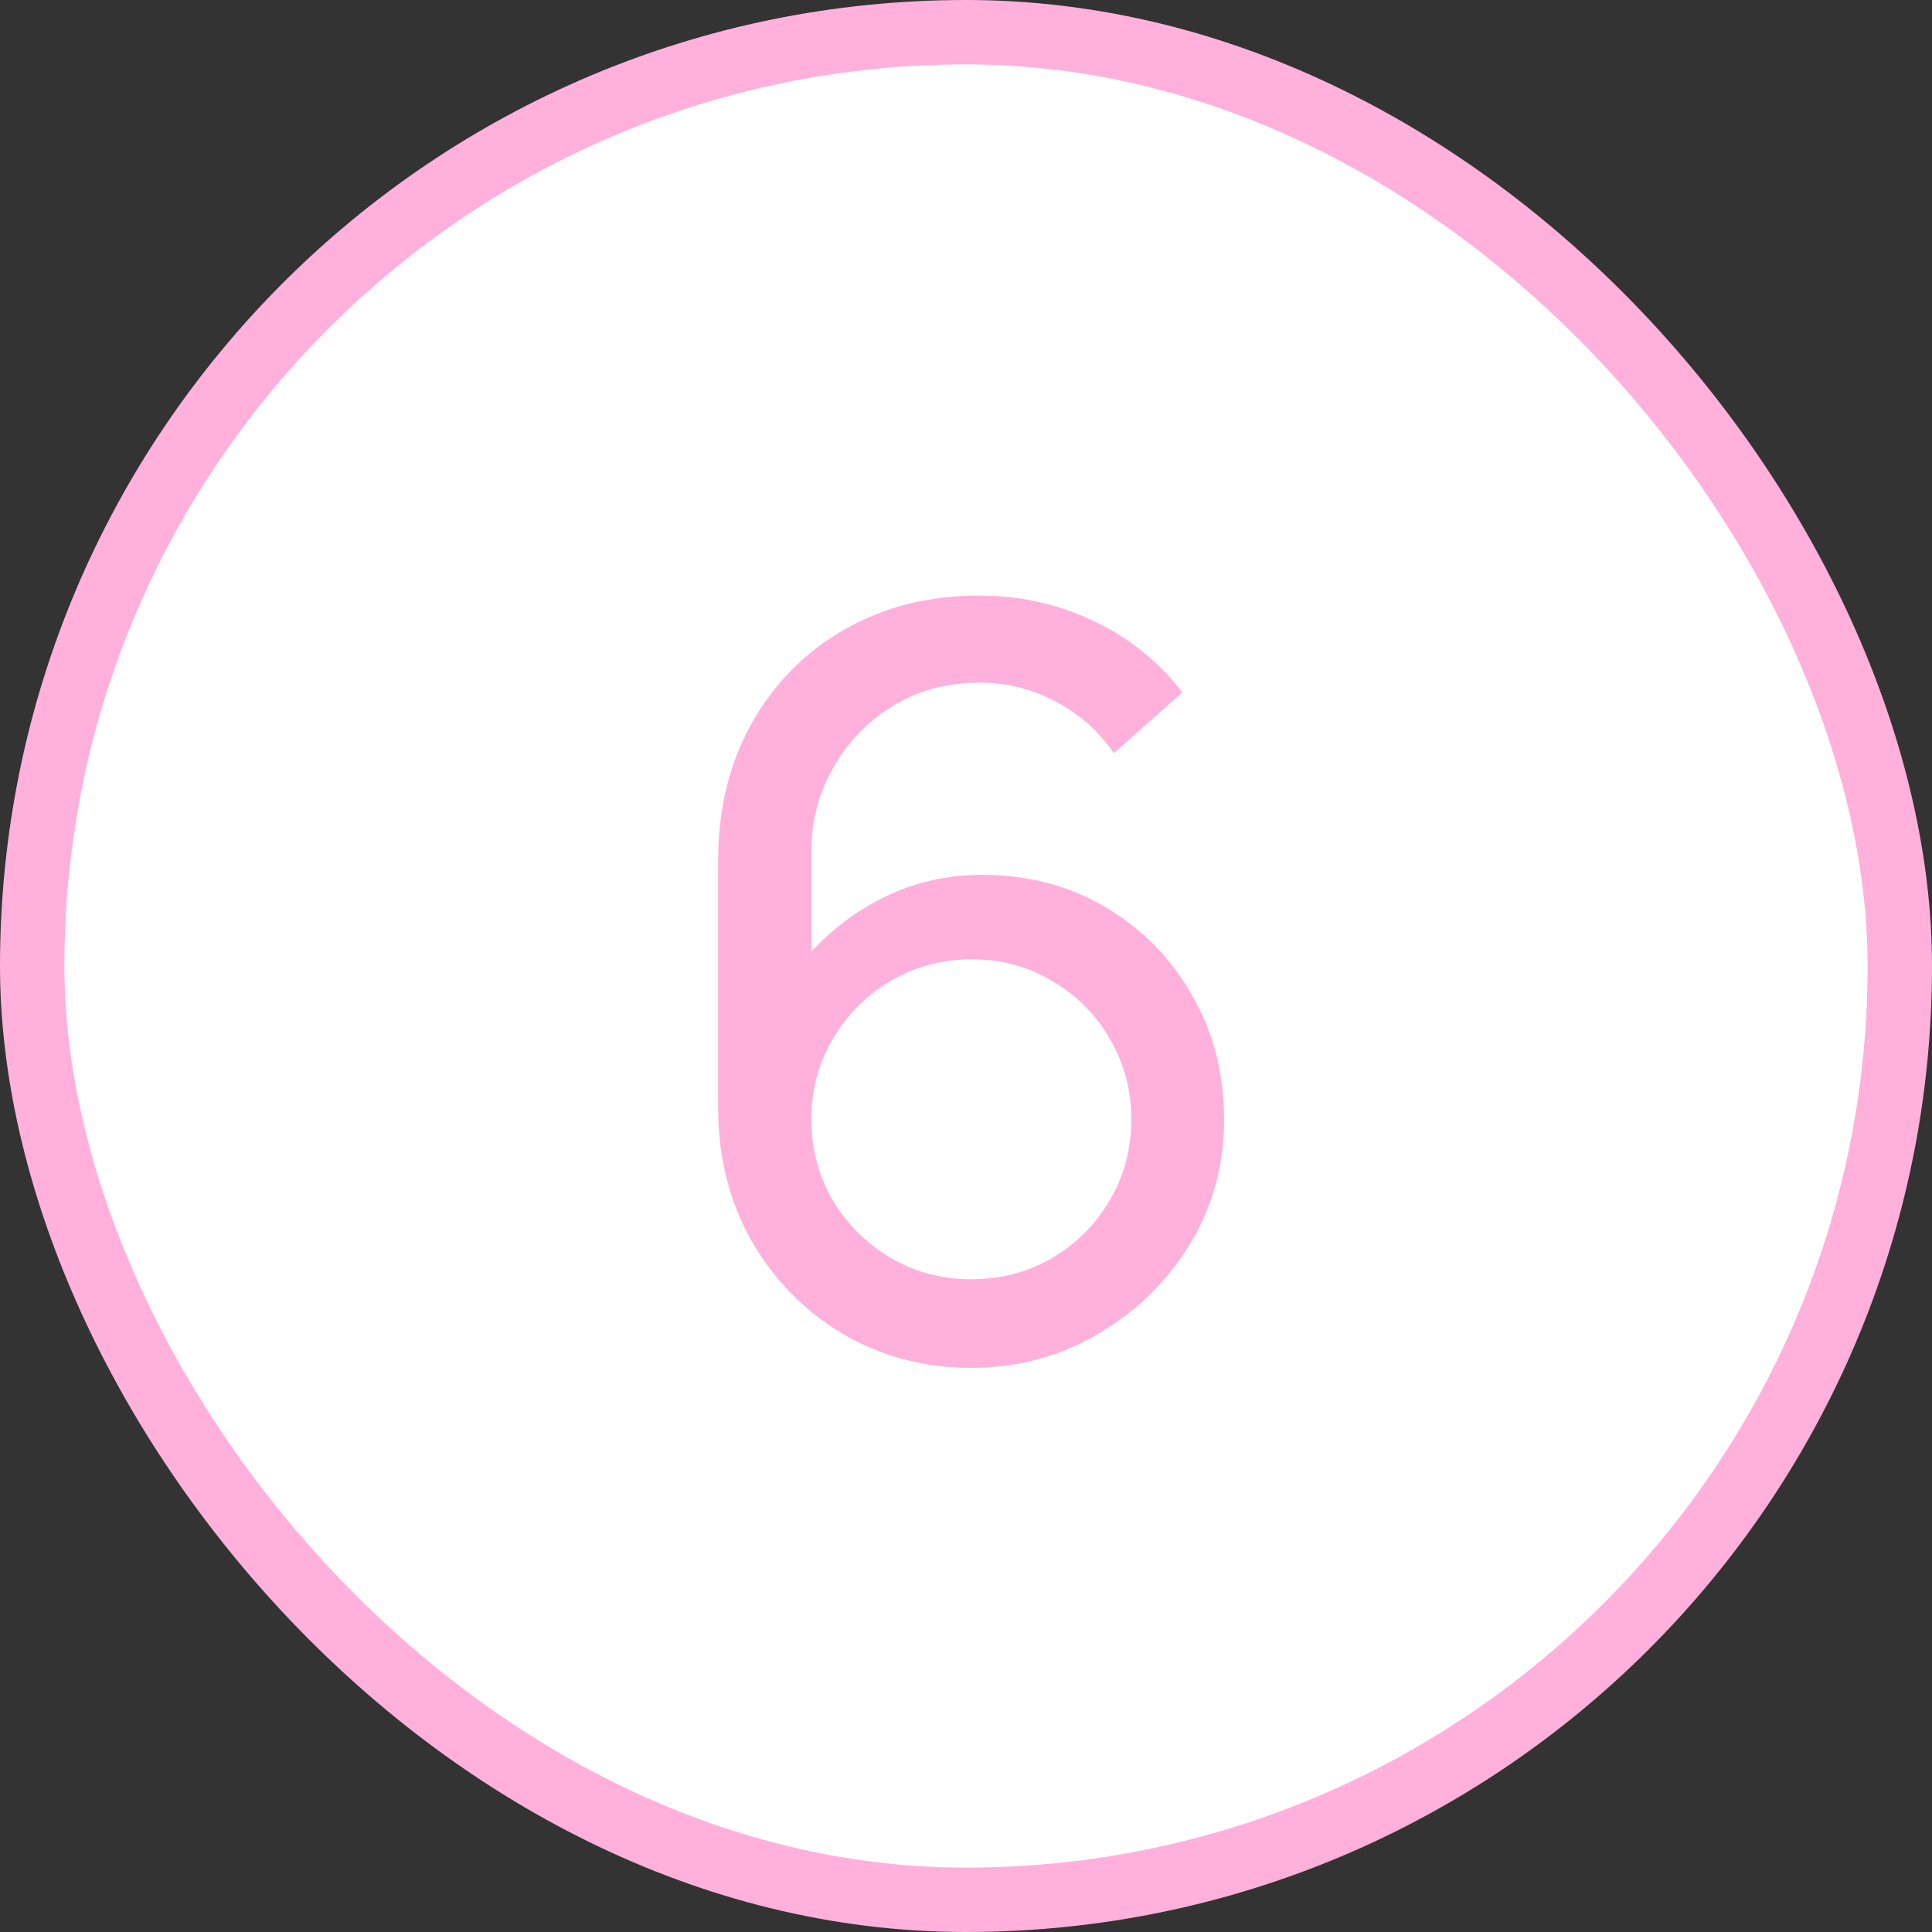 <?xml version="1.0" encoding="UTF-8"?> <svg xmlns="http://www.w3.org/2000/svg" width="30" height="30" viewBox="0 0 30 30" fill="none"><rect x="0" y="0" width="30" height="30" fill="#333333" stroke="none"/><rect x="0.5" y="0.5" width="29" height="29" rx="14.5" fill="white" stroke="#FFB1DB"></rect><path d="M15.079 21.24C14.349 21.24 13.685 21.064 13.087 20.712C12.495 20.36 12.023 19.88 11.671 19.272C11.325 18.659 11.151 17.968 11.151 17.2V13.368C11.151 12.563 11.325 11.851 11.671 11.232C12.023 10.608 12.503 10.123 13.111 9.776C13.725 9.424 14.423 9.248 15.207 9.248C15.842 9.248 16.431 9.379 16.975 9.64C17.525 9.896 17.986 10.267 18.359 10.752L17.295 11.696C17.066 11.36 16.767 11.093 16.399 10.896C16.031 10.699 15.634 10.6 15.207 10.6C14.701 10.6 14.25 10.723 13.855 10.968C13.466 11.208 13.159 11.528 12.935 11.928C12.711 12.323 12.599 12.749 12.599 13.208V15.52L12.287 15.168C12.623 14.688 13.05 14.304 13.567 14.016C14.085 13.728 14.645 13.584 15.247 13.584C15.962 13.584 16.602 13.752 17.167 14.088C17.738 14.424 18.186 14.88 18.511 15.456C18.842 16.027 19.007 16.669 19.007 17.384C19.007 18.099 18.829 18.747 18.471 19.328C18.114 19.909 17.637 20.373 17.039 20.72C16.447 21.067 15.794 21.24 15.079 21.24ZM15.079 19.864C15.538 19.864 15.957 19.755 16.335 19.536C16.714 19.312 17.013 19.013 17.231 18.64C17.455 18.261 17.567 17.843 17.567 17.384C17.567 16.925 17.455 16.507 17.231 16.128C17.013 15.749 16.714 15.451 16.335 15.232C15.962 15.008 15.546 14.896 15.087 14.896C14.629 14.896 14.21 15.008 13.831 15.232C13.458 15.451 13.159 15.749 12.935 16.128C12.711 16.507 12.599 16.925 12.599 17.384C12.599 17.837 12.709 18.253 12.927 18.632C13.151 19.005 13.45 19.304 13.823 19.528C14.202 19.752 14.621 19.864 15.079 19.864Z" fill="#FFB1DB"></path></svg> 